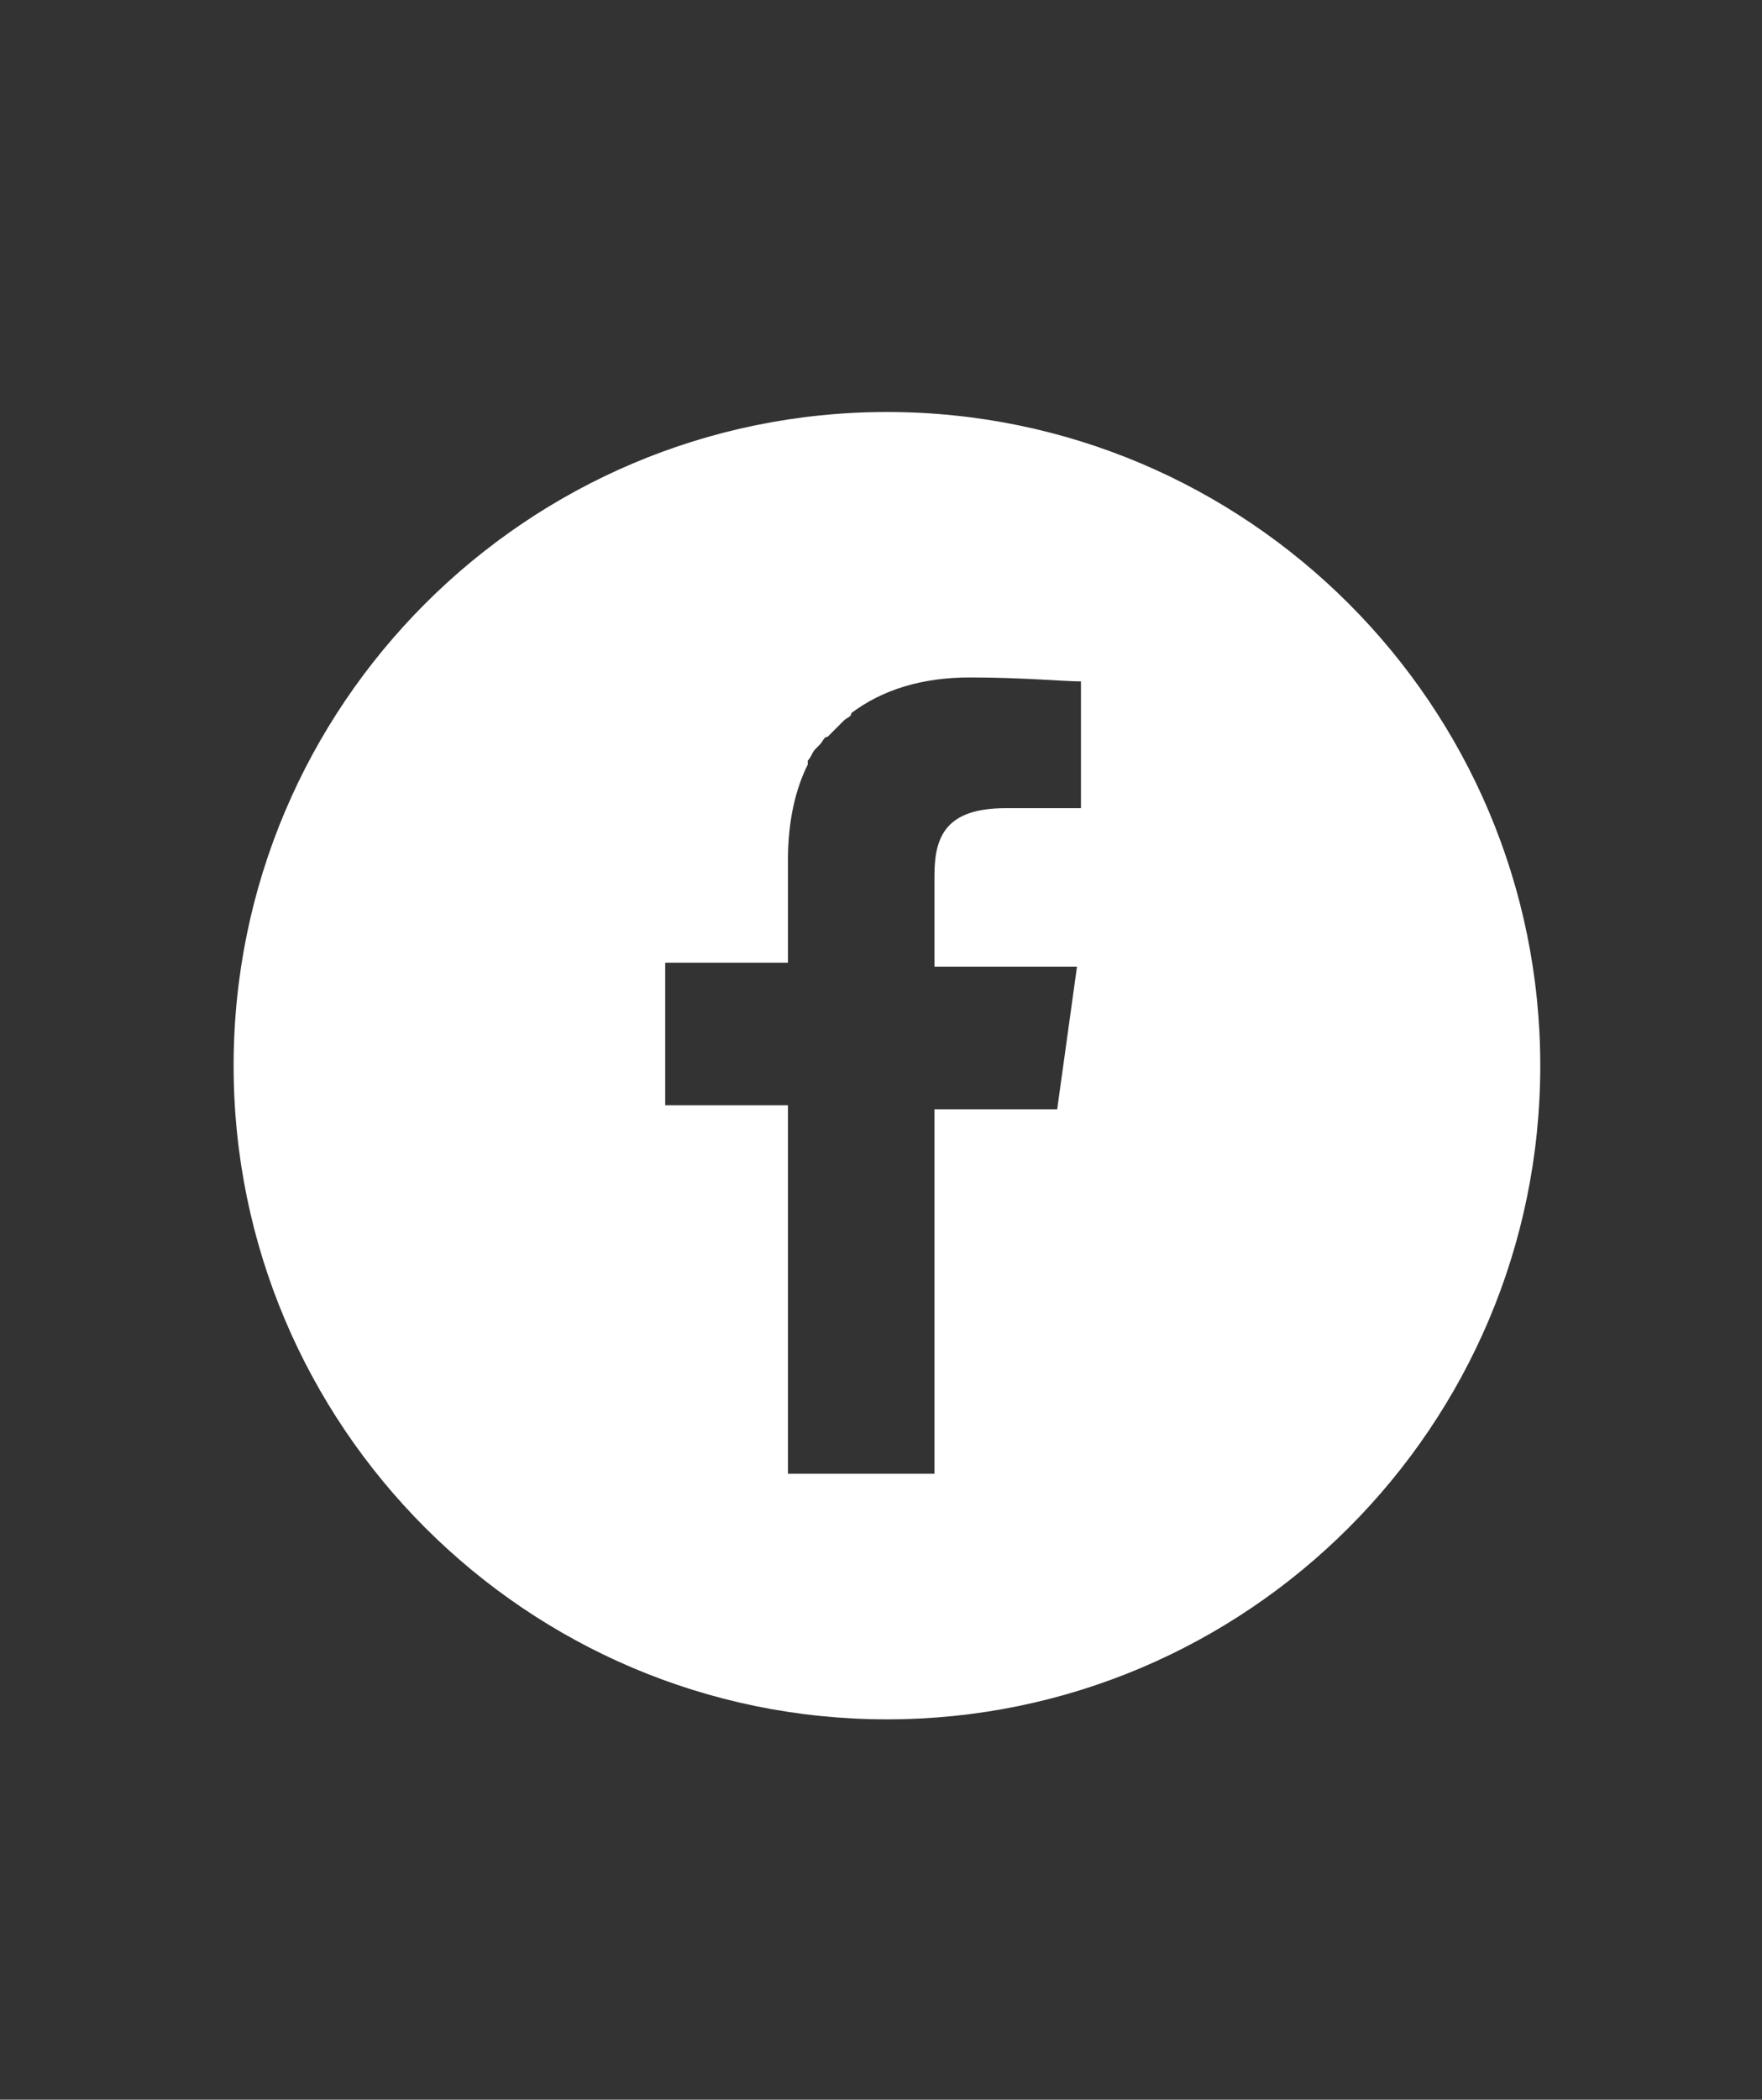 <?xml version="1.0" encoding="utf-8"?>
<!-- Generator: Adobe Illustrator 24.3.0, SVG Export Plug-In . SVG Version: 6.00 Build 0)  -->
<svg version="1.1" id="レイヤー_1" xmlns="http://www.w3.org/2000/svg" xmlns:xlink="http://www.w3.org/1999/xlink" x="0px"
	 y="0px" viewBox="0 0 44.5 53" style="enable-background:new 0 0 44.5 53;" xml:space="preserve">
<rect x="0" y="0" width="44.5" height="53" fill="#333333" stroke="none"/>
<style type="text/css">
	.st0{fill:#FFFFFF;}
</style>
<g>
	<g>
		<path class="st0" d="M22.4,10.4c-9.1,0-16.5,7.4-16.5,16.5c0,9.1,7.4,16.5,16.5,16.5c9.1,0,16.5-7.4,16.5-16.5
			C38.9,17.8,31.5,10.4,22.4,10.4z M19.9,37v-9.1v0l0,0v0h-3.1v-3.6h3.1v-2.6c0-1,0.2-1.8,0.5-2.4c0,0,0-0.1,0-0.1
			c0.1-0.1,0.1-0.2,0.2-0.3c0,0,0.1-0.1,0.1-0.1c0.1-0.1,0.1-0.2,0.2-0.2c0,0,0.1-0.1,0.1-0.1c0.1-0.1,0.1-0.1,0.2-0.2
			c0,0,0.1-0.1,0.1-0.1c0.1-0.1,0.2-0.1,0.2-0.2c0,0,0,0,0,0c0.8-0.6,1.8-0.9,3-0.9c1.3,0,2.4,0.1,2.8,0.1v3.2h-1.9
			c-1.5,0-1.8,0.7-1.8,1.7v2.3v0l0,0v0h3.2l0.4,0l-0.5,3.6h-3.1h0l0,0h0v9.2v0H19.9L19.9,37z"/>
	</g>
</g>
</svg>
